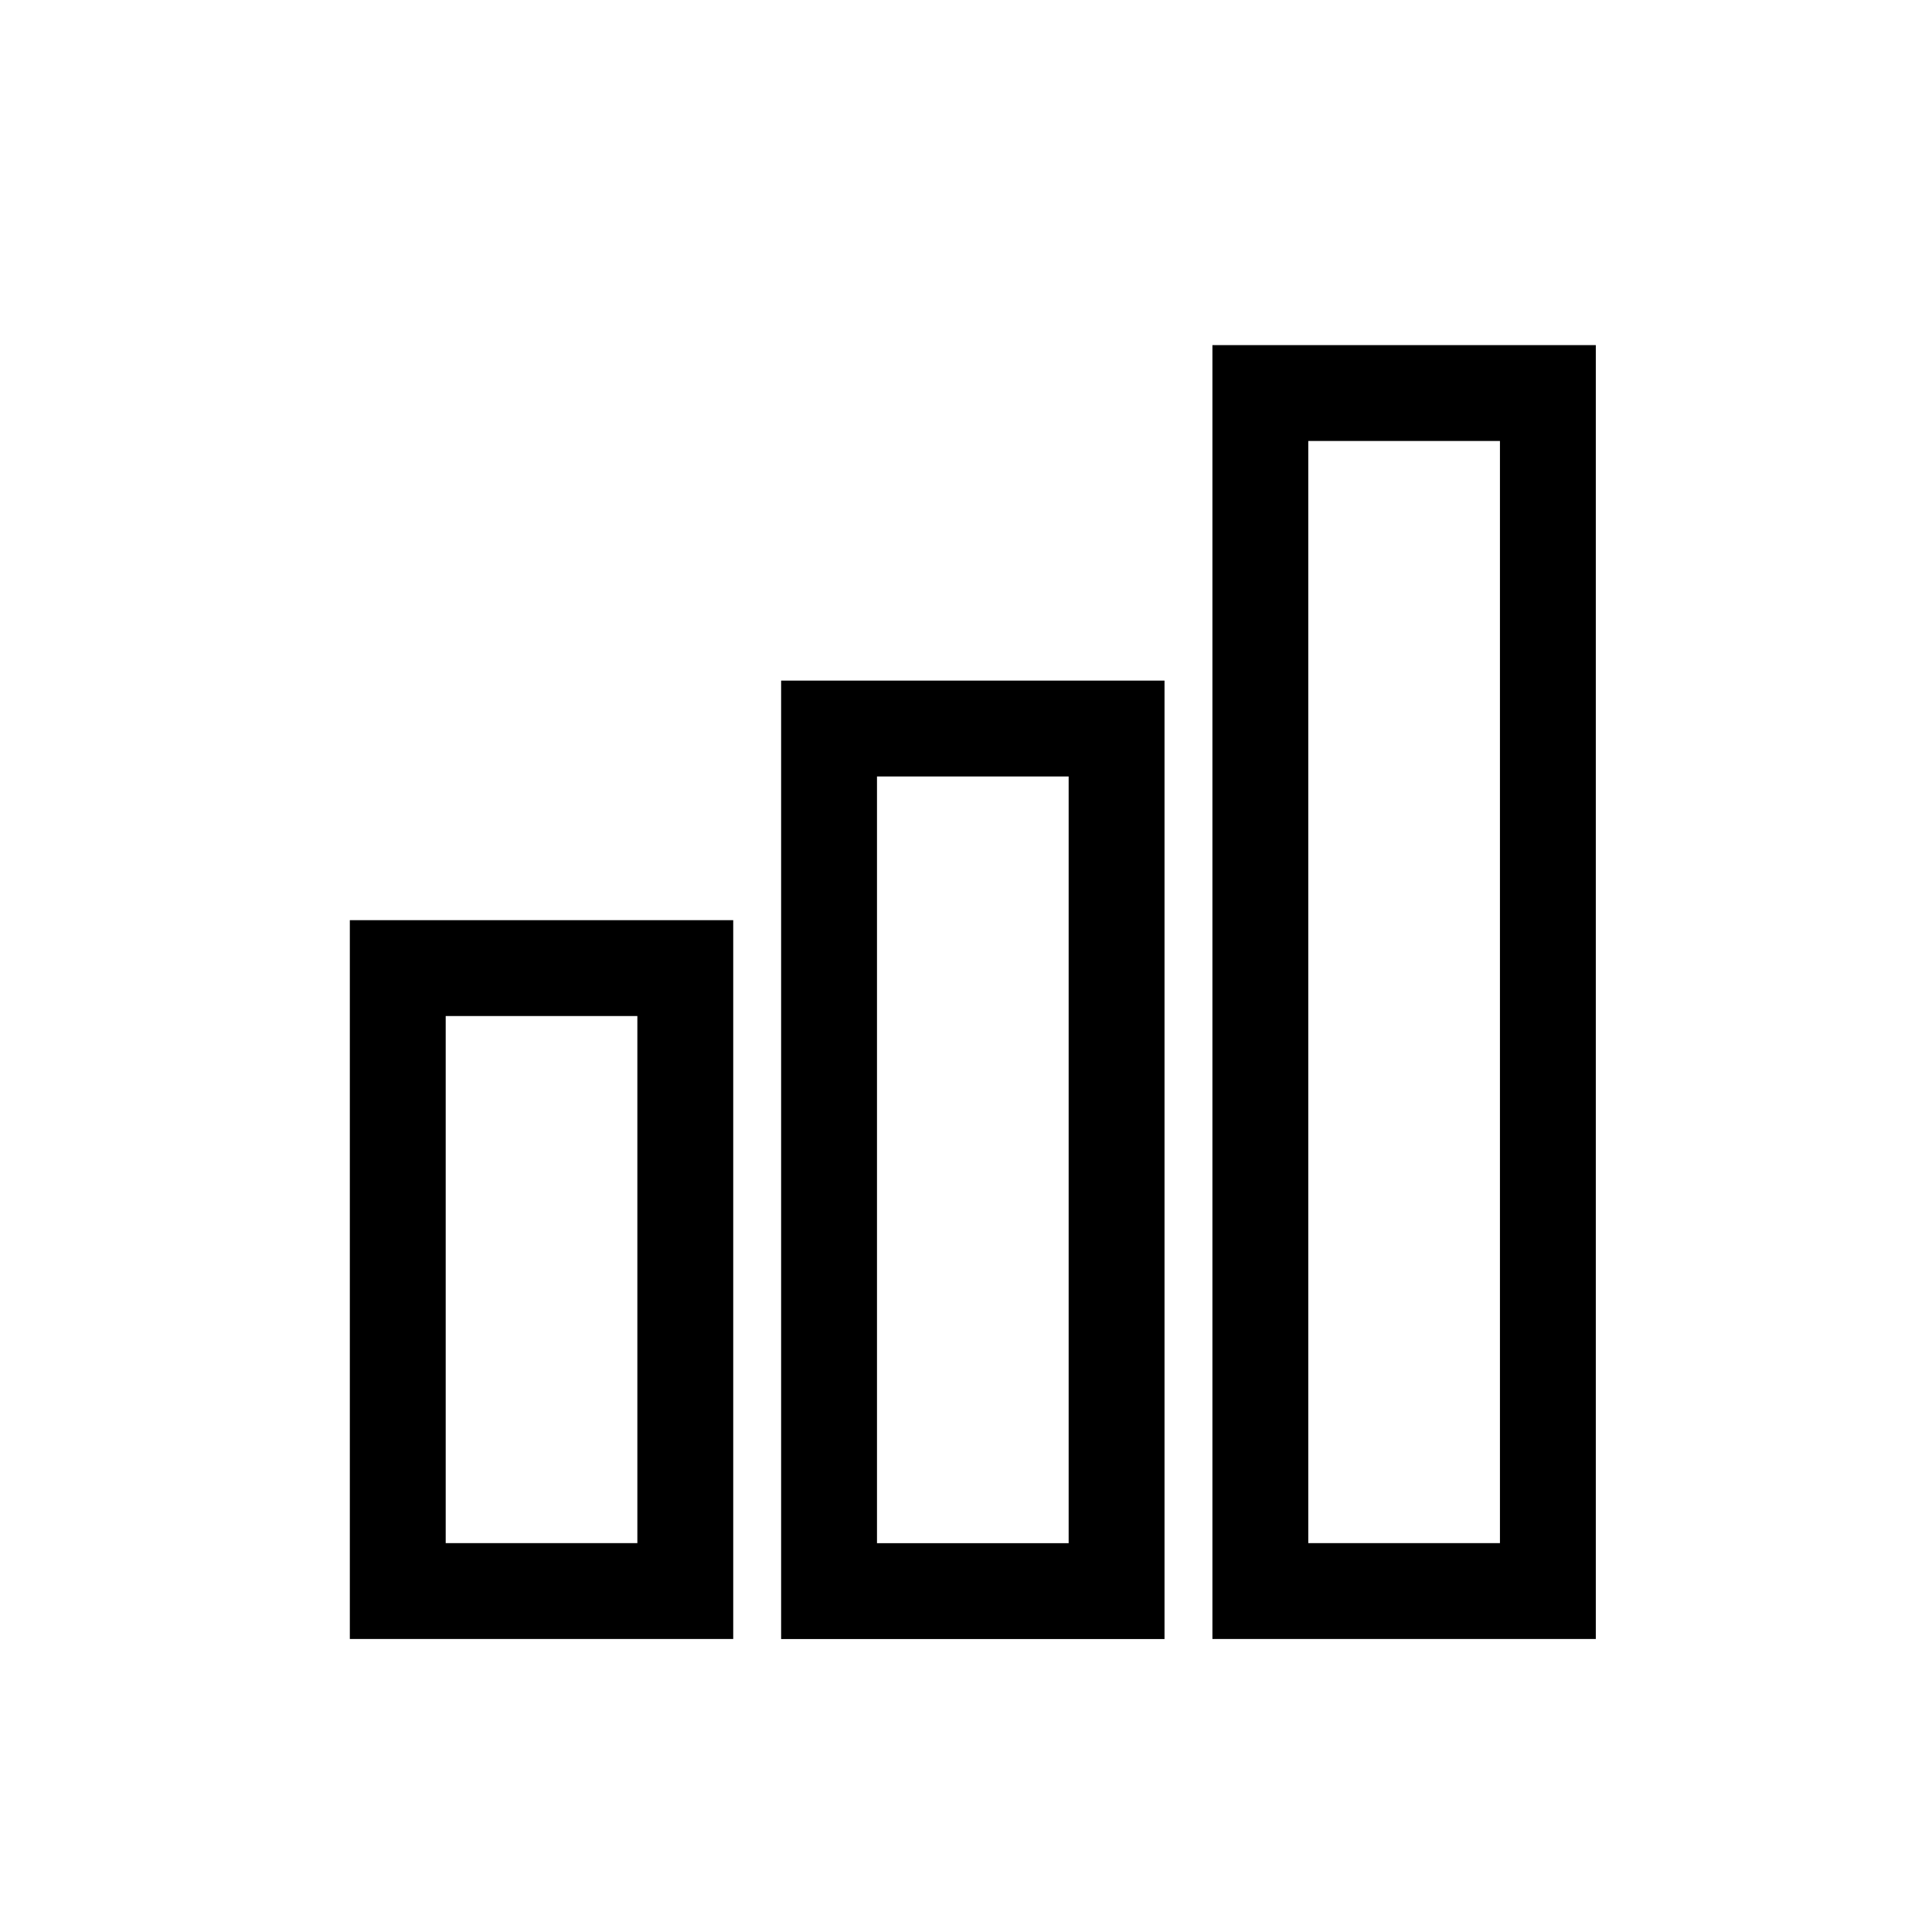 <svg width="34" height="34" viewBox="0 0 34 34" fill="none" xmlns="http://www.w3.org/2000/svg">
<rect x="7" y="17.037" width="5.06" height="10.963" stroke="black" stroke-width="1.687"/>
<rect x="14.59" y="12.821" width="5.06" height="15.18" stroke="black" stroke-width="1.687"/>
<rect x="22.18" y="6.917" width="5.06" height="21.083" stroke="black" stroke-width="1.687"/>
</svg>
